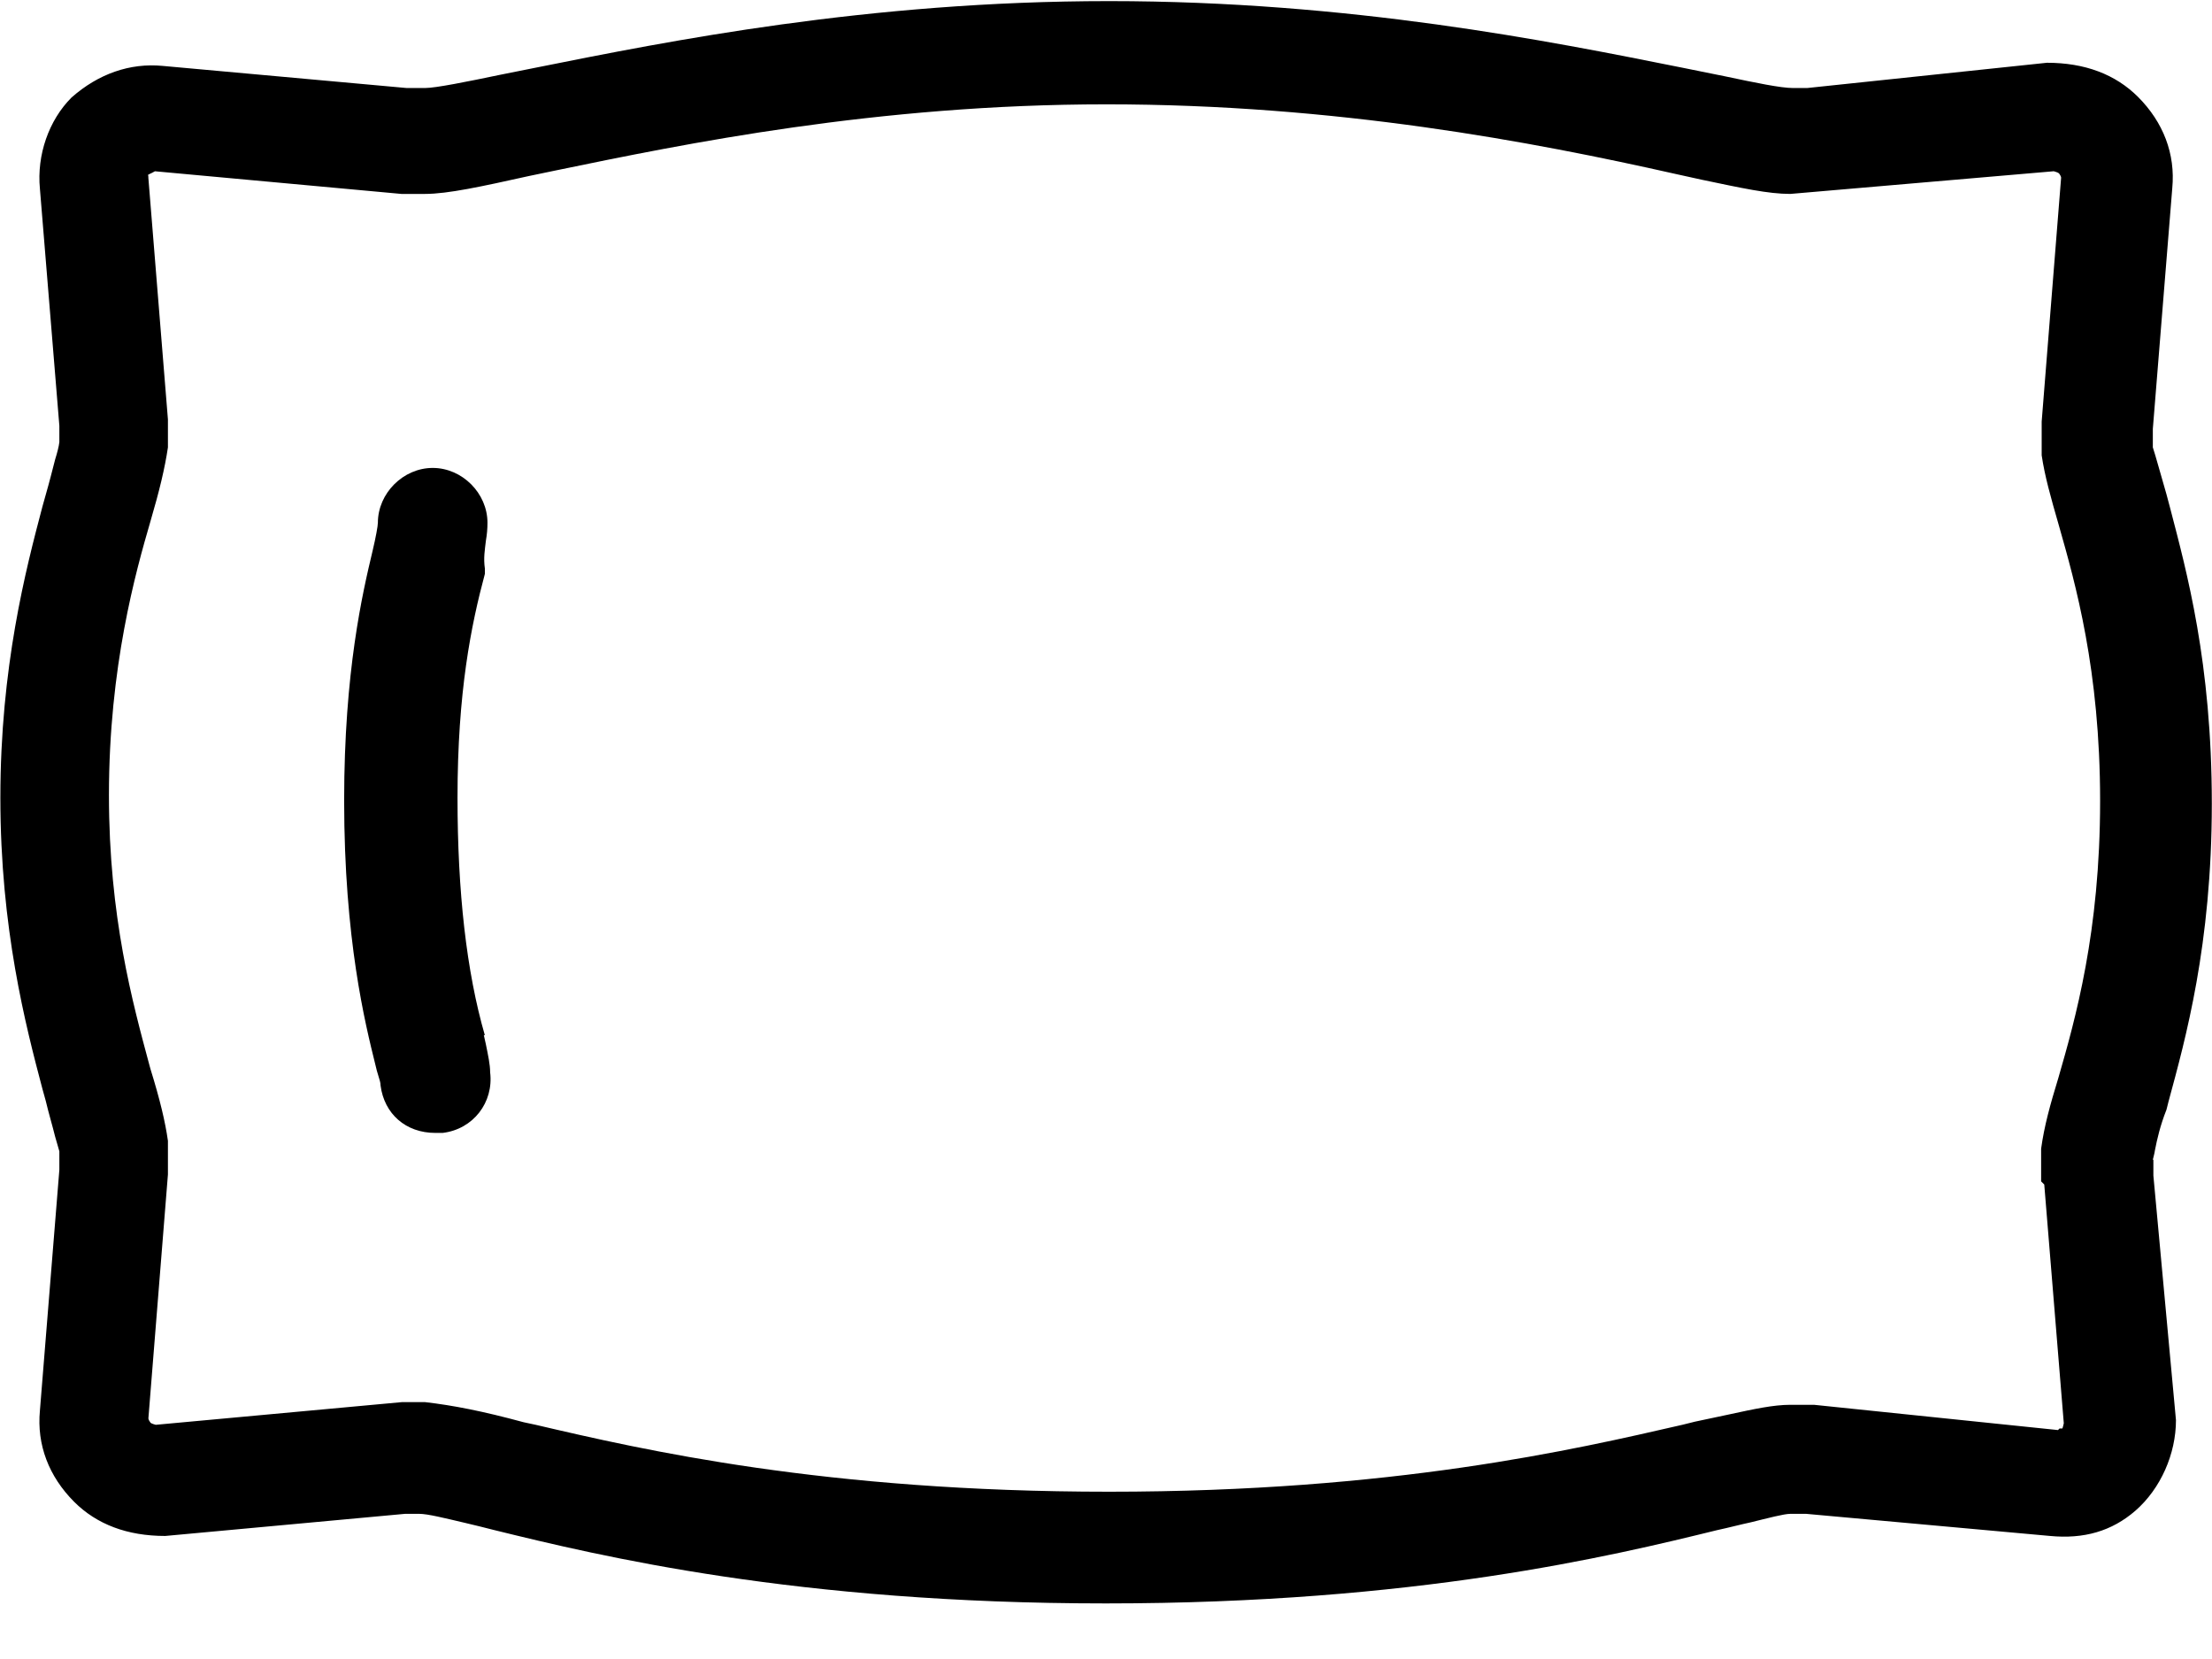 <svg width="24" height="18" viewBox="0 0 24 18" fill="none" xmlns="http://www.w3.org/2000/svg">
<g clip-path="url(#clip0_572_148)">
<path d="M23.358 12.583C23.364 12.555 23.375 12.521 23.381 12.48C23.404 12.361 23.438 12.212 23.506 12.04L23.529 11.949C23.712 11.274 23.998 10.251 23.998 8.719C23.998 7.187 23.724 6.198 23.547 5.517L23.506 5.363C23.444 5.151 23.387 4.94 23.358 4.854V4.654L23.569 2.041C23.604 1.67 23.472 1.327 23.198 1.052C22.952 0.806 22.62 0.681 22.209 0.681L19.608 0.955H19.453C19.322 0.955 19.047 0.898 18.721 0.829L18.241 0.732C16.812 0.446 14.651 0.012 12.033 0.012C9.414 0.012 7.253 0.446 5.824 0.732L5.424 0.812C5.069 0.886 4.726 0.955 4.612 0.955H4.412L1.765 0.715C1.41 0.681 1.067 0.801 0.776 1.058C0.53 1.304 0.398 1.681 0.433 2.047L0.644 4.62V4.797C0.638 4.848 0.621 4.911 0.598 4.986C0.57 5.094 0.536 5.231 0.496 5.369L0.461 5.494C0.278 6.186 0.004 7.238 0.004 8.656C0.004 10.074 0.278 11.126 0.461 11.817L0.496 11.943C0.53 12.086 0.57 12.217 0.598 12.332C0.621 12.406 0.638 12.475 0.644 12.492V12.692L0.433 15.305C0.398 15.676 0.53 16.019 0.804 16.294C1.05 16.54 1.382 16.665 1.793 16.665L4.395 16.425H4.549C4.64 16.425 4.823 16.471 5.041 16.522C5.144 16.545 5.252 16.574 5.366 16.602C6.51 16.883 8.637 17.397 11.998 17.397C15.36 17.397 17.486 16.883 18.63 16.602C18.761 16.574 18.887 16.54 18.996 16.517C19.184 16.471 19.356 16.425 19.425 16.425H19.596L22.243 16.665C22.609 16.7 22.912 16.614 23.169 16.391C23.444 16.151 23.609 15.774 23.609 15.408L23.364 12.755V12.583H23.358ZM22.146 12.458V12.818L22.18 12.852L22.392 15.442C22.392 15.442 22.38 15.499 22.375 15.499H22.346L22.329 15.516L19.682 15.242H19.425C19.242 15.242 19.03 15.288 18.767 15.345C18.653 15.368 18.533 15.396 18.39 15.425L18.253 15.459C17.081 15.728 15.12 16.185 12.033 16.185C8.945 16.185 6.984 15.733 5.812 15.459L5.681 15.431C5.235 15.31 4.915 15.248 4.612 15.213H4.36L1.69 15.459C1.69 15.459 1.645 15.448 1.633 15.436C1.628 15.431 1.61 15.402 1.61 15.39L1.822 12.743V12.709V12.378C1.793 12.172 1.736 11.932 1.633 11.6L1.622 11.56C1.439 10.88 1.182 9.948 1.182 8.627C1.182 7.232 1.473 6.203 1.633 5.654C1.73 5.323 1.788 5.083 1.822 4.854V4.551L1.61 1.933C1.61 1.933 1.61 1.898 1.605 1.898C1.605 1.898 1.633 1.881 1.65 1.875C1.679 1.858 1.685 1.858 1.679 1.858L4.355 2.104H4.612C4.858 2.104 5.224 2.024 5.738 1.91L6.041 1.847C7.425 1.561 9.511 1.132 12.004 1.132C14.496 1.132 16.629 1.538 18.178 1.887L18.464 1.95C18.899 2.041 19.184 2.104 19.425 2.104L22.283 1.858C22.283 1.858 22.329 1.87 22.34 1.881C22.346 1.887 22.363 1.915 22.363 1.927L22.152 4.574V4.608V4.94C22.186 5.168 22.249 5.391 22.34 5.706C22.517 6.329 22.786 7.267 22.786 8.69C22.786 10.114 22.517 11.057 22.334 11.692C22.243 11.989 22.18 12.217 22.146 12.463V12.458Z" fill="black"/>
<path d="M5.261 11.234C5.061 10.543 4.964 9.674 4.964 8.656C4.964 7.507 5.112 6.781 5.261 6.226V6.198V6.169C5.244 6.055 5.261 5.963 5.272 5.866C5.284 5.797 5.289 5.735 5.289 5.672C5.289 5.352 5.015 5.077 4.695 5.077C4.375 5.077 4.1 5.352 4.1 5.672C4.1 5.706 4.077 5.832 4.043 5.975C3.934 6.432 3.734 7.284 3.734 8.685C3.734 10.194 3.963 11.109 4.072 11.549C4.083 11.6 4.095 11.64 4.106 11.675C4.117 11.715 4.129 11.743 4.129 11.777C4.169 12.086 4.403 12.292 4.723 12.292H4.803C5.135 12.252 5.358 11.96 5.318 11.635C5.318 11.549 5.295 11.446 5.272 11.332L5.249 11.229L5.261 11.234Z" fill="black"/>
</g>
<defs>
<clipPath id="clip0_572_148">
<rect width="24" height="17.403" fill="white"/>
</clipPath>
</defs>
</svg>
